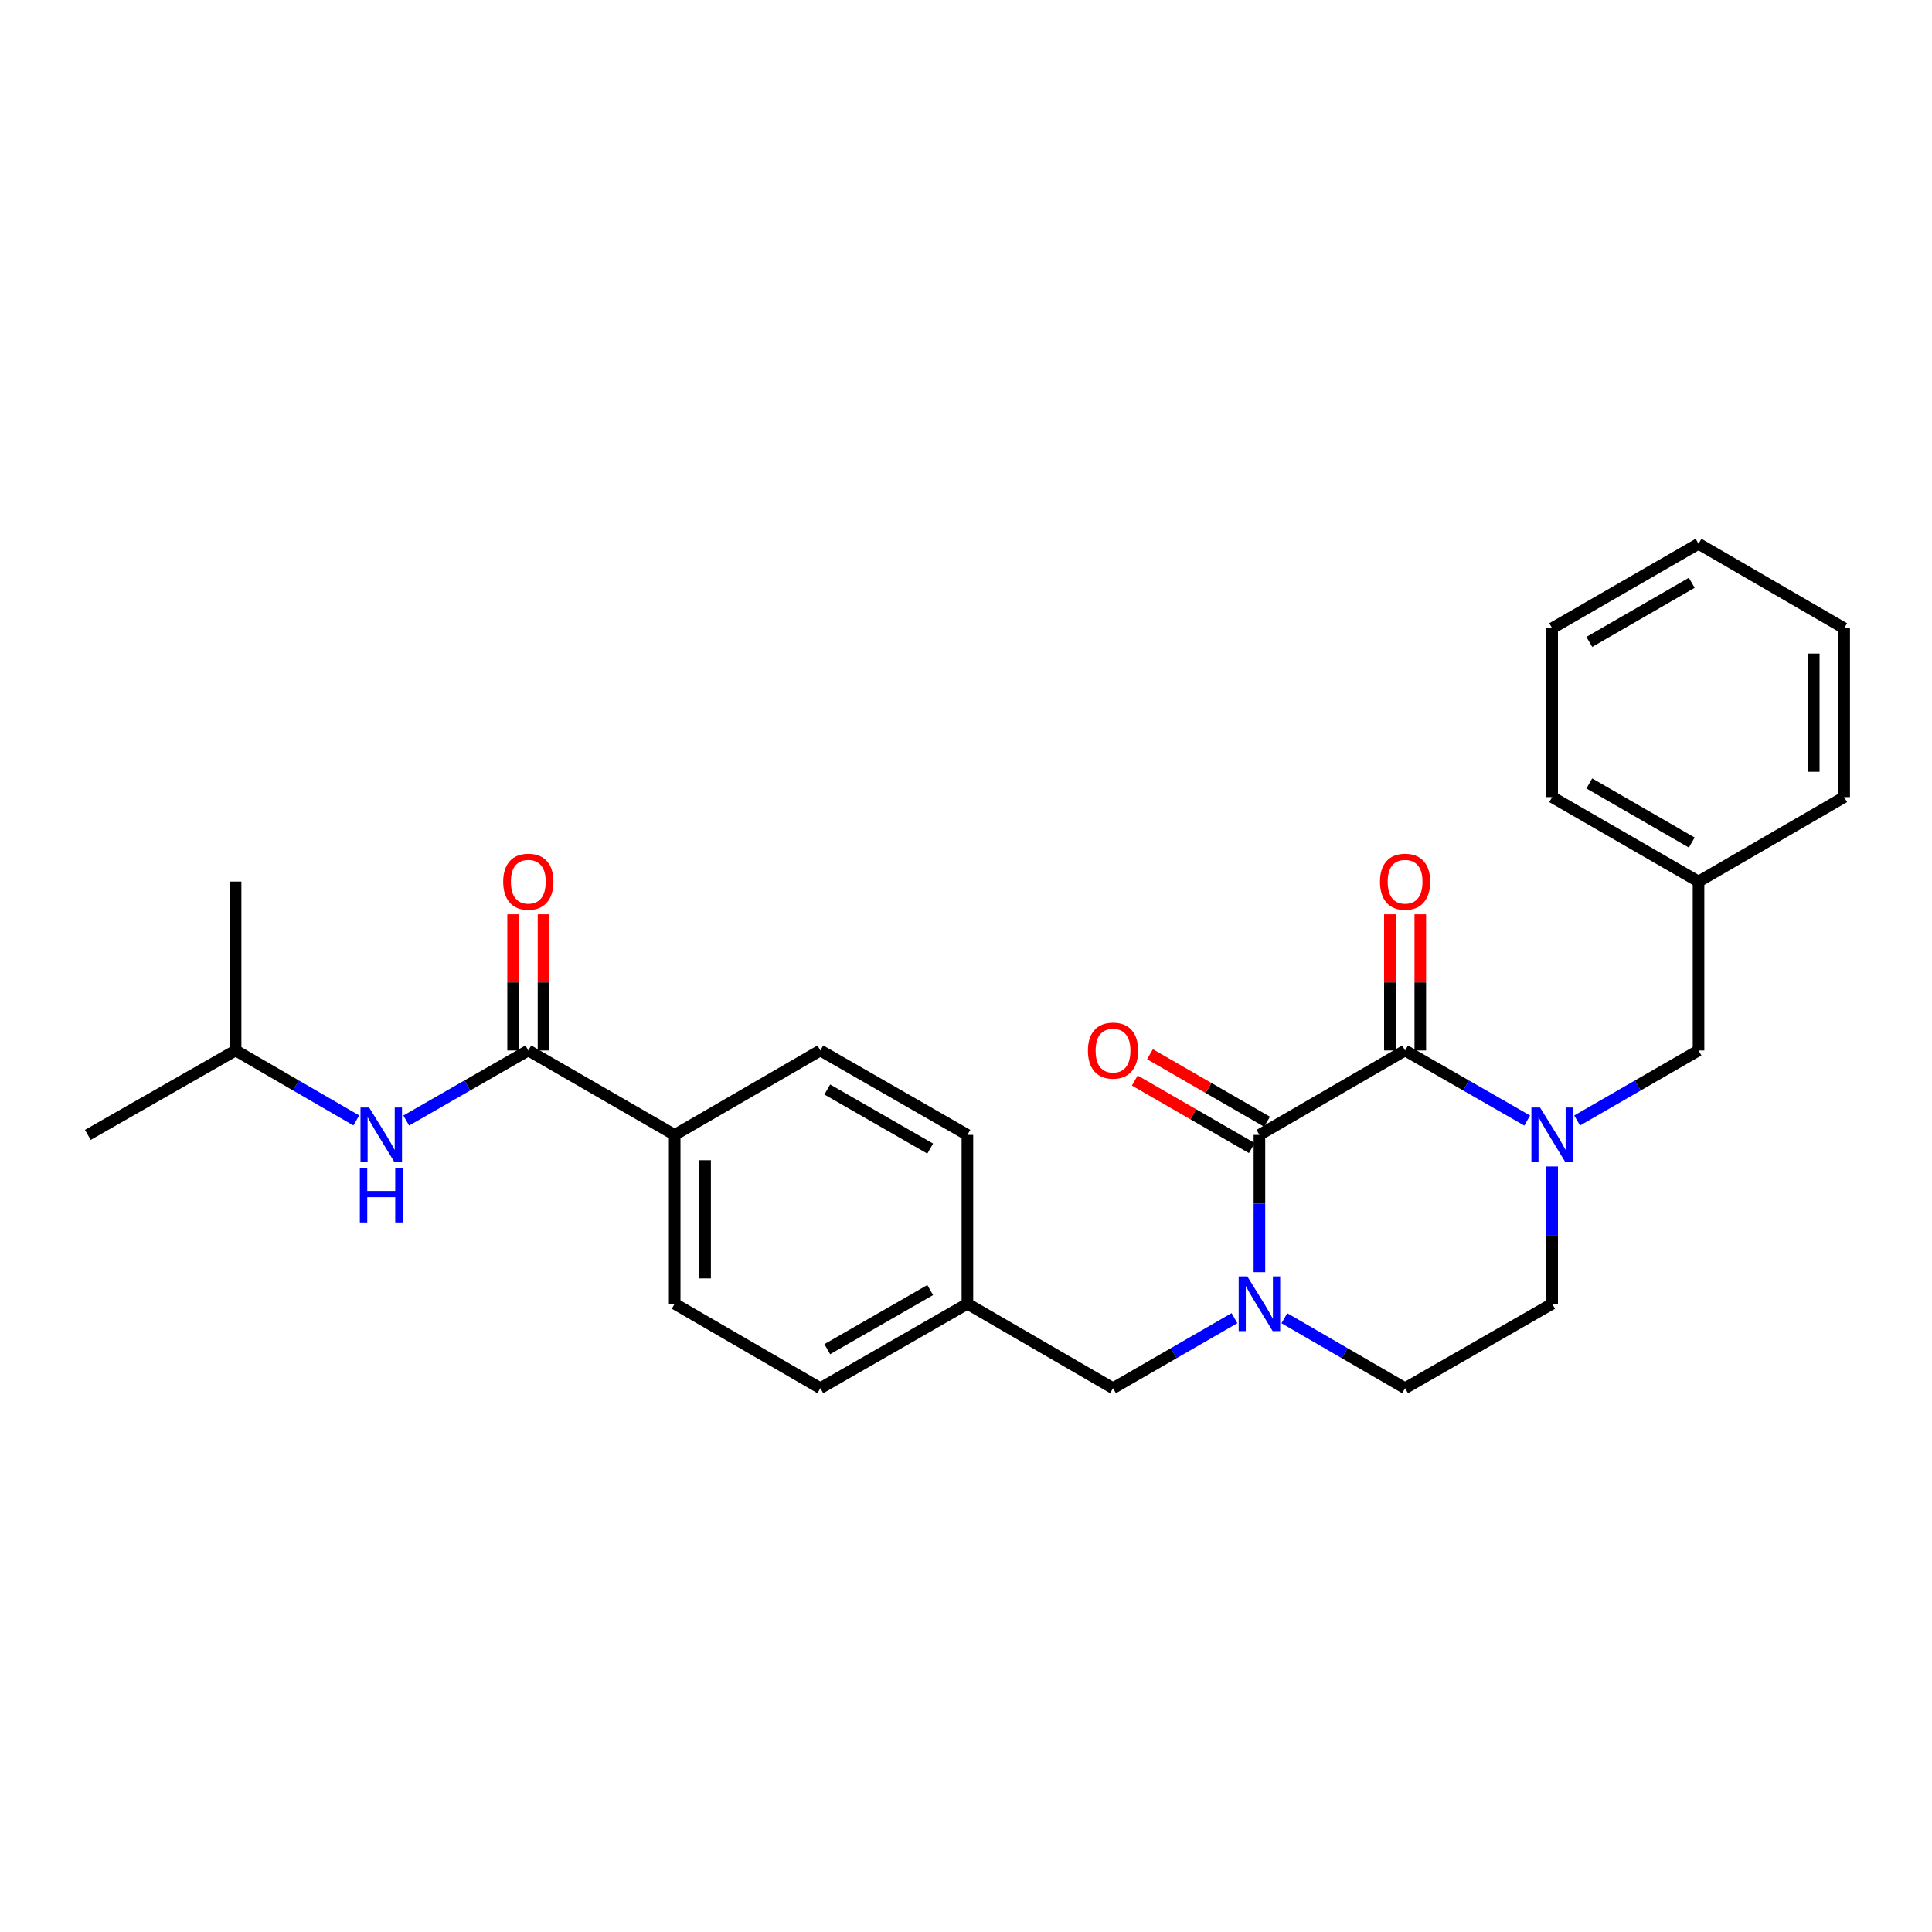 <?xml version='1.0' encoding='iso-8859-1'?>
<svg version='1.1' baseProfile='full'
              xmlns='http://www.w3.org/2000/svg'
                      xmlns:rdkit='http://www.rdkit.org/xml'
                      xmlns:xlink='http://www.w3.org/1999/xlink'
                  xml:space='preserve'
width='1000px' height='1000px' viewBox='0 0 1000 1000'>
<!-- END OF HEADER -->
<rect style='opacity:1.0;fill:#FFFFFF;stroke:none' width='1000' height='1000' x='0' y='0'> </rect>
<path class='bond-0' d='M 727.273,543.709 L 651.877,587.419' style='fill:none;fill-rule:evenodd;stroke:#000000;stroke-width:6px;stroke-linecap:butt;stroke-linejoin:miter;stroke-opacity:1' />
<path class='bond-2' d='M 727.273,543.709 L 758.866,561.85' style='fill:none;fill-rule:evenodd;stroke:#000000;stroke-width:6px;stroke-linecap:butt;stroke-linejoin:miter;stroke-opacity:1' />
<path class='bond-2' d='M 758.866,561.85 L 790.46,579.992' style='fill:none;fill-rule:evenodd;stroke:#0000FF;stroke-width:6px;stroke-linecap:butt;stroke-linejoin:miter;stroke-opacity:1' />
<path class='bond-10' d='M 735.142,543.709 L 735.142,508.473' style='fill:none;fill-rule:evenodd;stroke:#000000;stroke-width:6px;stroke-linecap:butt;stroke-linejoin:miter;stroke-opacity:1' />
<path class='bond-10' d='M 735.142,508.473 L 735.142,473.236' style='fill:none;fill-rule:evenodd;stroke:#FF0000;stroke-width:6px;stroke-linecap:butt;stroke-linejoin:miter;stroke-opacity:1' />
<path class='bond-10' d='M 719.403,543.709 L 719.403,508.473' style='fill:none;fill-rule:evenodd;stroke:#000000;stroke-width:6px;stroke-linecap:butt;stroke-linejoin:miter;stroke-opacity:1' />
<path class='bond-10' d='M 719.403,508.473 L 719.403,473.236' style='fill:none;fill-rule:evenodd;stroke:#FF0000;stroke-width:6px;stroke-linecap:butt;stroke-linejoin:miter;stroke-opacity:1' />
<path class='bond-1' d='M 651.877,587.419 L 651.877,622.951' style='fill:none;fill-rule:evenodd;stroke:#000000;stroke-width:6px;stroke-linecap:butt;stroke-linejoin:miter;stroke-opacity:1' />
<path class='bond-1' d='M 651.877,622.951 L 651.877,658.483' style='fill:none;fill-rule:evenodd;stroke:#0000FF;stroke-width:6px;stroke-linecap:butt;stroke-linejoin:miter;stroke-opacity:1' />
<path class='bond-11' d='M 655.809,580.602 L 625.516,563.128' style='fill:none;fill-rule:evenodd;stroke:#000000;stroke-width:6px;stroke-linecap:butt;stroke-linejoin:miter;stroke-opacity:1' />
<path class='bond-11' d='M 625.516,563.128 L 595.223,545.653' style='fill:none;fill-rule:evenodd;stroke:#FF0000;stroke-width:6px;stroke-linecap:butt;stroke-linejoin:miter;stroke-opacity:1' />
<path class='bond-11' d='M 647.944,594.235 L 617.652,576.761' style='fill:none;fill-rule:evenodd;stroke:#000000;stroke-width:6px;stroke-linecap:butt;stroke-linejoin:miter;stroke-opacity:1' />
<path class='bond-11' d='M 617.652,576.761 L 587.359,559.286' style='fill:none;fill-rule:evenodd;stroke:#FF0000;stroke-width:6px;stroke-linecap:butt;stroke-linejoin:miter;stroke-opacity:1' />
<path class='bond-5' d='M 638.95,682.285 L 607.527,700.412' style='fill:none;fill-rule:evenodd;stroke:#0000FF;stroke-width:6px;stroke-linecap:butt;stroke-linejoin:miter;stroke-opacity:1' />
<path class='bond-5' d='M 607.527,700.412 L 576.104,718.538' style='fill:none;fill-rule:evenodd;stroke:#000000;stroke-width:6px;stroke-linecap:butt;stroke-linejoin:miter;stroke-opacity:1' />
<path class='bond-27' d='M 664.795,682.318 L 696.034,700.428' style='fill:none;fill-rule:evenodd;stroke:#0000FF;stroke-width:6px;stroke-linecap:butt;stroke-linejoin:miter;stroke-opacity:1' />
<path class='bond-27' d='M 696.034,700.428 L 727.273,718.538' style='fill:none;fill-rule:evenodd;stroke:#000000;stroke-width:6px;stroke-linecap:butt;stroke-linejoin:miter;stroke-opacity:1' />
<path class='bond-6' d='M 816.321,579.961 L 847.74,561.835' style='fill:none;fill-rule:evenodd;stroke:#0000FF;stroke-width:6px;stroke-linecap:butt;stroke-linejoin:miter;stroke-opacity:1' />
<path class='bond-6' d='M 847.74,561.835 L 879.158,543.709' style='fill:none;fill-rule:evenodd;stroke:#000000;stroke-width:6px;stroke-linecap:butt;stroke-linejoin:miter;stroke-opacity:1' />
<path class='bond-8' d='M 803.395,603.764 L 803.395,639.296' style='fill:none;fill-rule:evenodd;stroke:#0000FF;stroke-width:6px;stroke-linecap:butt;stroke-linejoin:miter;stroke-opacity:1' />
<path class='bond-8' d='M 803.395,639.296 L 803.395,674.829' style='fill:none;fill-rule:evenodd;stroke:#000000;stroke-width:6px;stroke-linecap:butt;stroke-linejoin:miter;stroke-opacity:1' />
<path class='bond-3' d='M 273.453,543.709 L 349.216,587.419' style='fill:none;fill-rule:evenodd;stroke:#000000;stroke-width:6px;stroke-linecap:butt;stroke-linejoin:miter;stroke-opacity:1' />
<path class='bond-4' d='M 273.453,543.709 L 241.859,561.85' style='fill:none;fill-rule:evenodd;stroke:#000000;stroke-width:6px;stroke-linecap:butt;stroke-linejoin:miter;stroke-opacity:1' />
<path class='bond-4' d='M 241.859,561.85 L 210.266,579.992' style='fill:none;fill-rule:evenodd;stroke:#0000FF;stroke-width:6px;stroke-linecap:butt;stroke-linejoin:miter;stroke-opacity:1' />
<path class='bond-12' d='M 281.322,543.709 L 281.322,508.473' style='fill:none;fill-rule:evenodd;stroke:#000000;stroke-width:6px;stroke-linecap:butt;stroke-linejoin:miter;stroke-opacity:1' />
<path class='bond-12' d='M 281.322,508.473 L 281.322,473.236' style='fill:none;fill-rule:evenodd;stroke:#FF0000;stroke-width:6px;stroke-linecap:butt;stroke-linejoin:miter;stroke-opacity:1' />
<path class='bond-12' d='M 265.584,543.709 L 265.584,508.473' style='fill:none;fill-rule:evenodd;stroke:#000000;stroke-width:6px;stroke-linecap:butt;stroke-linejoin:miter;stroke-opacity:1' />
<path class='bond-12' d='M 265.584,508.473 L 265.584,473.236' style='fill:none;fill-rule:evenodd;stroke:#FF0000;stroke-width:6px;stroke-linecap:butt;stroke-linejoin:miter;stroke-opacity:1' />
<path class='bond-19' d='M 184.413,579.929 L 153.178,561.819' style='fill:none;fill-rule:evenodd;stroke:#0000FF;stroke-width:6px;stroke-linecap:butt;stroke-linejoin:miter;stroke-opacity:1' />
<path class='bond-19' d='M 153.178,561.819 L 121.944,543.709' style='fill:none;fill-rule:evenodd;stroke:#000000;stroke-width:6px;stroke-linecap:butt;stroke-linejoin:miter;stroke-opacity:1' />
<path class='bond-15' d='M 576.104,718.538 L 500.726,674.829' style='fill:none;fill-rule:evenodd;stroke:#000000;stroke-width:6px;stroke-linecap:butt;stroke-linejoin:miter;stroke-opacity:1' />
<path class='bond-16' d='M 879.158,543.709 L 879.158,456.291' style='fill:none;fill-rule:evenodd;stroke:#000000;stroke-width:6px;stroke-linecap:butt;stroke-linejoin:miter;stroke-opacity:1' />
<path class='bond-7' d='M 349.216,587.419 L 349.216,674.829' style='fill:none;fill-rule:evenodd;stroke:#000000;stroke-width:6px;stroke-linecap:butt;stroke-linejoin:miter;stroke-opacity:1' />
<path class='bond-7' d='M 364.955,600.53 L 364.955,661.717' style='fill:none;fill-rule:evenodd;stroke:#000000;stroke-width:6px;stroke-linecap:butt;stroke-linejoin:miter;stroke-opacity:1' />
<path class='bond-29' d='M 349.216,587.419 L 424.613,543.709' style='fill:none;fill-rule:evenodd;stroke:#000000;stroke-width:6px;stroke-linecap:butt;stroke-linejoin:miter;stroke-opacity:1' />
<path class='bond-9' d='M 803.395,674.829 L 727.273,718.538' style='fill:none;fill-rule:evenodd;stroke:#000000;stroke-width:6px;stroke-linecap:butt;stroke-linejoin:miter;stroke-opacity:1' />
<path class='bond-13' d='M 349.216,674.829 L 424.613,718.538' style='fill:none;fill-rule:evenodd;stroke:#000000;stroke-width:6px;stroke-linecap:butt;stroke-linejoin:miter;stroke-opacity:1' />
<path class='bond-14' d='M 424.613,543.709 L 500.726,587.419' style='fill:none;fill-rule:evenodd;stroke:#000000;stroke-width:6px;stroke-linecap:butt;stroke-linejoin:miter;stroke-opacity:1' />
<path class='bond-14' d='M 428.192,563.914 L 481.471,594.51' style='fill:none;fill-rule:evenodd;stroke:#000000;stroke-width:6px;stroke-linecap:butt;stroke-linejoin:miter;stroke-opacity:1' />
<path class='bond-17' d='M 500.726,674.829 L 500.726,587.419' style='fill:none;fill-rule:evenodd;stroke:#000000;stroke-width:6px;stroke-linecap:butt;stroke-linejoin:miter;stroke-opacity:1' />
<path class='bond-18' d='M 500.726,674.829 L 424.613,718.538' style='fill:none;fill-rule:evenodd;stroke:#000000;stroke-width:6px;stroke-linecap:butt;stroke-linejoin:miter;stroke-opacity:1' />
<path class='bond-18' d='M 481.471,667.737 L 428.192,698.333' style='fill:none;fill-rule:evenodd;stroke:#000000;stroke-width:6px;stroke-linecap:butt;stroke-linejoin:miter;stroke-opacity:1' />
<path class='bond-20' d='M 879.158,456.291 L 803.395,412.581' style='fill:none;fill-rule:evenodd;stroke:#000000;stroke-width:6px;stroke-linecap:butt;stroke-linejoin:miter;stroke-opacity:1' />
<path class='bond-20' d='M 875.658,436.102 L 822.624,405.505' style='fill:none;fill-rule:evenodd;stroke:#000000;stroke-width:6px;stroke-linecap:butt;stroke-linejoin:miter;stroke-opacity:1' />
<path class='bond-21' d='M 879.158,456.291 L 954.545,412.581' style='fill:none;fill-rule:evenodd;stroke:#000000;stroke-width:6px;stroke-linecap:butt;stroke-linejoin:miter;stroke-opacity:1' />
<path class='bond-22' d='M 121.944,543.709 L 121.944,456.291' style='fill:none;fill-rule:evenodd;stroke:#000000;stroke-width:6px;stroke-linecap:butt;stroke-linejoin:miter;stroke-opacity:1' />
<path class='bond-23' d='M 121.944,543.709 L 45.455,587.419' style='fill:none;fill-rule:evenodd;stroke:#000000;stroke-width:6px;stroke-linecap:butt;stroke-linejoin:miter;stroke-opacity:1' />
<path class='bond-25' d='M 803.395,412.581 L 803.395,325.171' style='fill:none;fill-rule:evenodd;stroke:#000000;stroke-width:6px;stroke-linecap:butt;stroke-linejoin:miter;stroke-opacity:1' />
<path class='bond-24' d='M 954.545,412.581 L 954.545,325.171' style='fill:none;fill-rule:evenodd;stroke:#000000;stroke-width:6px;stroke-linecap:butt;stroke-linejoin:miter;stroke-opacity:1' />
<path class='bond-24' d='M 938.807,399.47 L 938.807,338.283' style='fill:none;fill-rule:evenodd;stroke:#000000;stroke-width:6px;stroke-linecap:butt;stroke-linejoin:miter;stroke-opacity:1' />
<path class='bond-26' d='M 954.545,325.171 L 879.158,281.462' style='fill:none;fill-rule:evenodd;stroke:#000000;stroke-width:6px;stroke-linecap:butt;stroke-linejoin:miter;stroke-opacity:1' />
<path class='bond-28' d='M 803.395,325.171 L 879.158,281.462' style='fill:none;fill-rule:evenodd;stroke:#000000;stroke-width:6px;stroke-linecap:butt;stroke-linejoin:miter;stroke-opacity:1' />
<path class='bond-28' d='M 822.624,332.248 L 875.658,301.651' style='fill:none;fill-rule:evenodd;stroke:#000000;stroke-width:6px;stroke-linecap:butt;stroke-linejoin:miter;stroke-opacity:1' />
<path  class='atom-2' d='M 645.617 660.669
L 654.897 675.669
Q 655.817 677.149, 657.297 679.829
Q 658.777 682.509, 658.857 682.669
L 658.857 660.669
L 662.617 660.669
L 662.617 688.989
L 658.737 688.989
L 648.777 672.589
Q 647.617 670.669, 646.377 668.469
Q 645.177 666.269, 644.817 665.589
L 644.817 688.989
L 641.137 688.989
L 641.137 660.669
L 645.617 660.669
' fill='#0000FF'/>
<path  class='atom-3' d='M 797.135 573.259
L 806.415 588.259
Q 807.335 589.739, 808.815 592.419
Q 810.295 595.099, 810.375 595.259
L 810.375 573.259
L 814.135 573.259
L 814.135 601.579
L 810.255 601.579
L 800.295 585.179
Q 799.135 583.259, 797.895 581.059
Q 796.695 578.859, 796.335 578.179
L 796.335 601.579
L 792.655 601.579
L 792.655 573.259
L 797.135 573.259
' fill='#0000FF'/>
<path  class='atom-5' d='M 191.071 573.259
L 200.351 588.259
Q 201.271 589.739, 202.751 592.419
Q 204.231 595.099, 204.311 595.259
L 204.311 573.259
L 208.071 573.259
L 208.071 601.579
L 204.191 601.579
L 194.231 585.179
Q 193.071 583.259, 191.831 581.059
Q 190.631 578.859, 190.271 578.179
L 190.271 601.579
L 186.591 601.579
L 186.591 573.259
L 191.071 573.259
' fill='#0000FF'/>
<path  class='atom-5' d='M 186.251 604.411
L 190.091 604.411
L 190.091 616.451
L 204.571 616.451
L 204.571 604.411
L 208.411 604.411
L 208.411 632.731
L 204.571 632.731
L 204.571 619.651
L 190.091 619.651
L 190.091 632.731
L 186.251 632.731
L 186.251 604.411
' fill='#0000FF'/>
<path  class='atom-11' d='M 714.273 456.371
Q 714.273 449.571, 717.633 445.771
Q 720.993 441.971, 727.273 441.971
Q 733.553 441.971, 736.913 445.771
Q 740.273 449.571, 740.273 456.371
Q 740.273 463.251, 736.873 467.171
Q 733.473 471.051, 727.273 471.051
Q 721.033 471.051, 717.633 467.171
Q 714.273 463.291, 714.273 456.371
M 727.273 467.851
Q 731.593 467.851, 733.913 464.971
Q 736.273 462.051, 736.273 456.371
Q 736.273 450.811, 733.913 448.011
Q 731.593 445.171, 727.273 445.171
Q 722.953 445.171, 720.593 447.971
Q 718.273 450.771, 718.273 456.371
Q 718.273 462.091, 720.593 464.971
Q 722.953 467.851, 727.273 467.851
' fill='#FF0000'/>
<path  class='atom-12' d='M 563.104 543.789
Q 563.104 536.989, 566.464 533.189
Q 569.824 529.389, 576.104 529.389
Q 582.384 529.389, 585.744 533.189
Q 589.104 536.989, 589.104 543.789
Q 589.104 550.669, 585.704 554.589
Q 582.304 558.469, 576.104 558.469
Q 569.864 558.469, 566.464 554.589
Q 563.104 550.709, 563.104 543.789
M 576.104 555.269
Q 580.424 555.269, 582.744 552.389
Q 585.104 549.469, 585.104 543.789
Q 585.104 538.229, 582.744 535.429
Q 580.424 532.589, 576.104 532.589
Q 571.784 532.589, 569.424 535.389
Q 567.104 538.189, 567.104 543.789
Q 567.104 549.509, 569.424 552.389
Q 571.784 555.269, 576.104 555.269
' fill='#FF0000'/>
<path  class='atom-13' d='M 260.453 456.371
Q 260.453 449.571, 263.813 445.771
Q 267.173 441.971, 273.453 441.971
Q 279.733 441.971, 283.093 445.771
Q 286.453 449.571, 286.453 456.371
Q 286.453 463.251, 283.053 467.171
Q 279.653 471.051, 273.453 471.051
Q 267.213 471.051, 263.813 467.171
Q 260.453 463.291, 260.453 456.371
M 273.453 467.851
Q 277.773 467.851, 280.093 464.971
Q 282.453 462.051, 282.453 456.371
Q 282.453 450.811, 280.093 448.011
Q 277.773 445.171, 273.453 445.171
Q 269.133 445.171, 266.773 447.971
Q 264.453 450.771, 264.453 456.371
Q 264.453 462.091, 266.773 464.971
Q 269.133 467.851, 273.453 467.851
' fill='#FF0000'/>
</svg>
